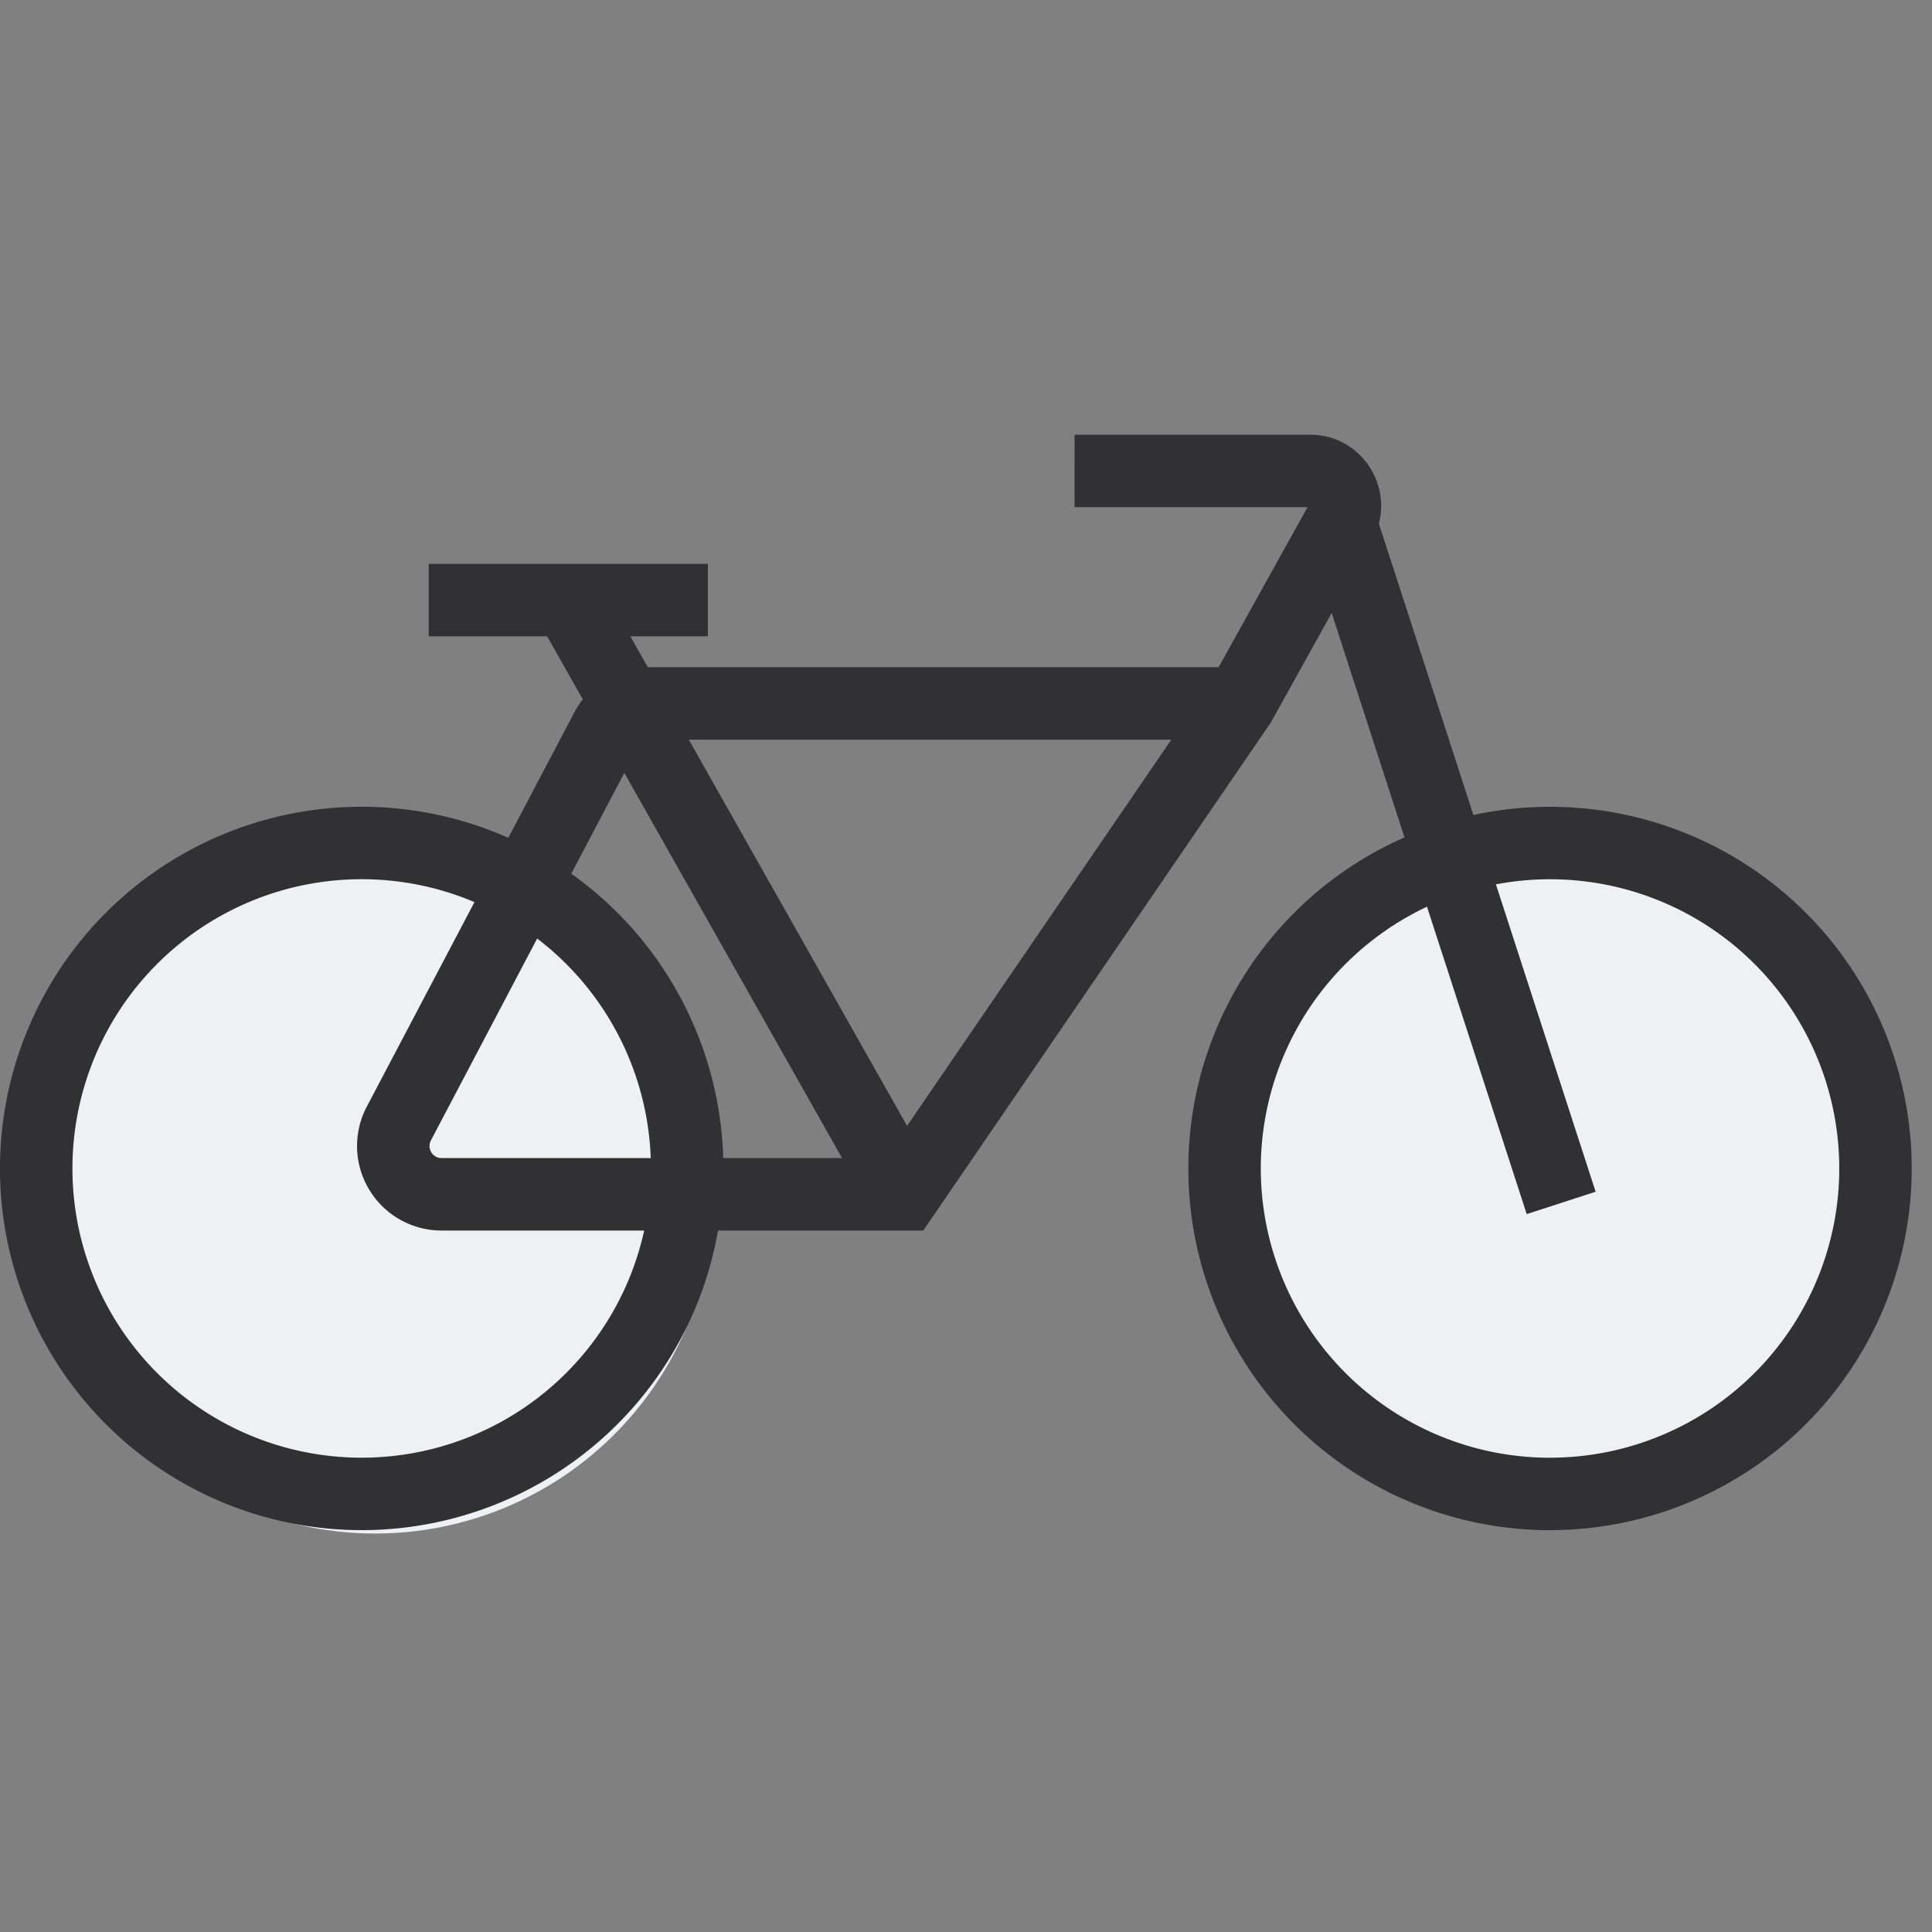 <svg xmlns="http://www.w3.org/2000/svg" width="40" height="40" fill="none" viewBox="0 0 40 40"><rect x="0" y="0" width="40" height="40" fill="#808080" stroke="none"/> <path fill="#eef0f4" d="M14.768 24.75a7 7 0 1 1-14 0 7 7 0 0 1 14 0zm24-.5a6.5 6.5 0 1 1-13 0 6.5 6.5 0 0 1 13 0z"/> <g fill="#313133" fill-rule="evenodd" clip-rule="evenodd"> <path d="M22.248 9h4.875c.992 0 1.661.943 1.425 1.84l4.488 13.834-1.427.463-4.038-12.446-1.26 2.268-7.196 10.518H9.143a1.75 1.75 0 0 1-1.549-2.565l4.297-8.163c.05-.096.109-.186.175-.27l-.738-1.305H8.876v-1.5h5.78v1.5H13.05l.362.64H25.23l1.841-3.314h-4.824zm2.003 6.314h-9.99l4.519 7.996zm-6.817 8.663-4.508-7.975-4.004 7.608a.25.25 0 0 0 .221.367z"/> <path d="M7.488 30.18a5.988 5.988 0 1 0 0-11.977 5.988 5.988 0 0 0 0 11.977zm0 1.5a7.488 7.488 0 1 0 0-14.977 7.488 7.488 0 0 0 0 14.977zm24.604-1.5a5.988 5.988 0 1 0 0-11.976 5.988 5.988 0 0 0 0 11.977zm0 1.5a7.488 7.488 0 1 0 0-14.976 7.488 7.488 0 0 0 0 14.977z"/> </g> </svg> 